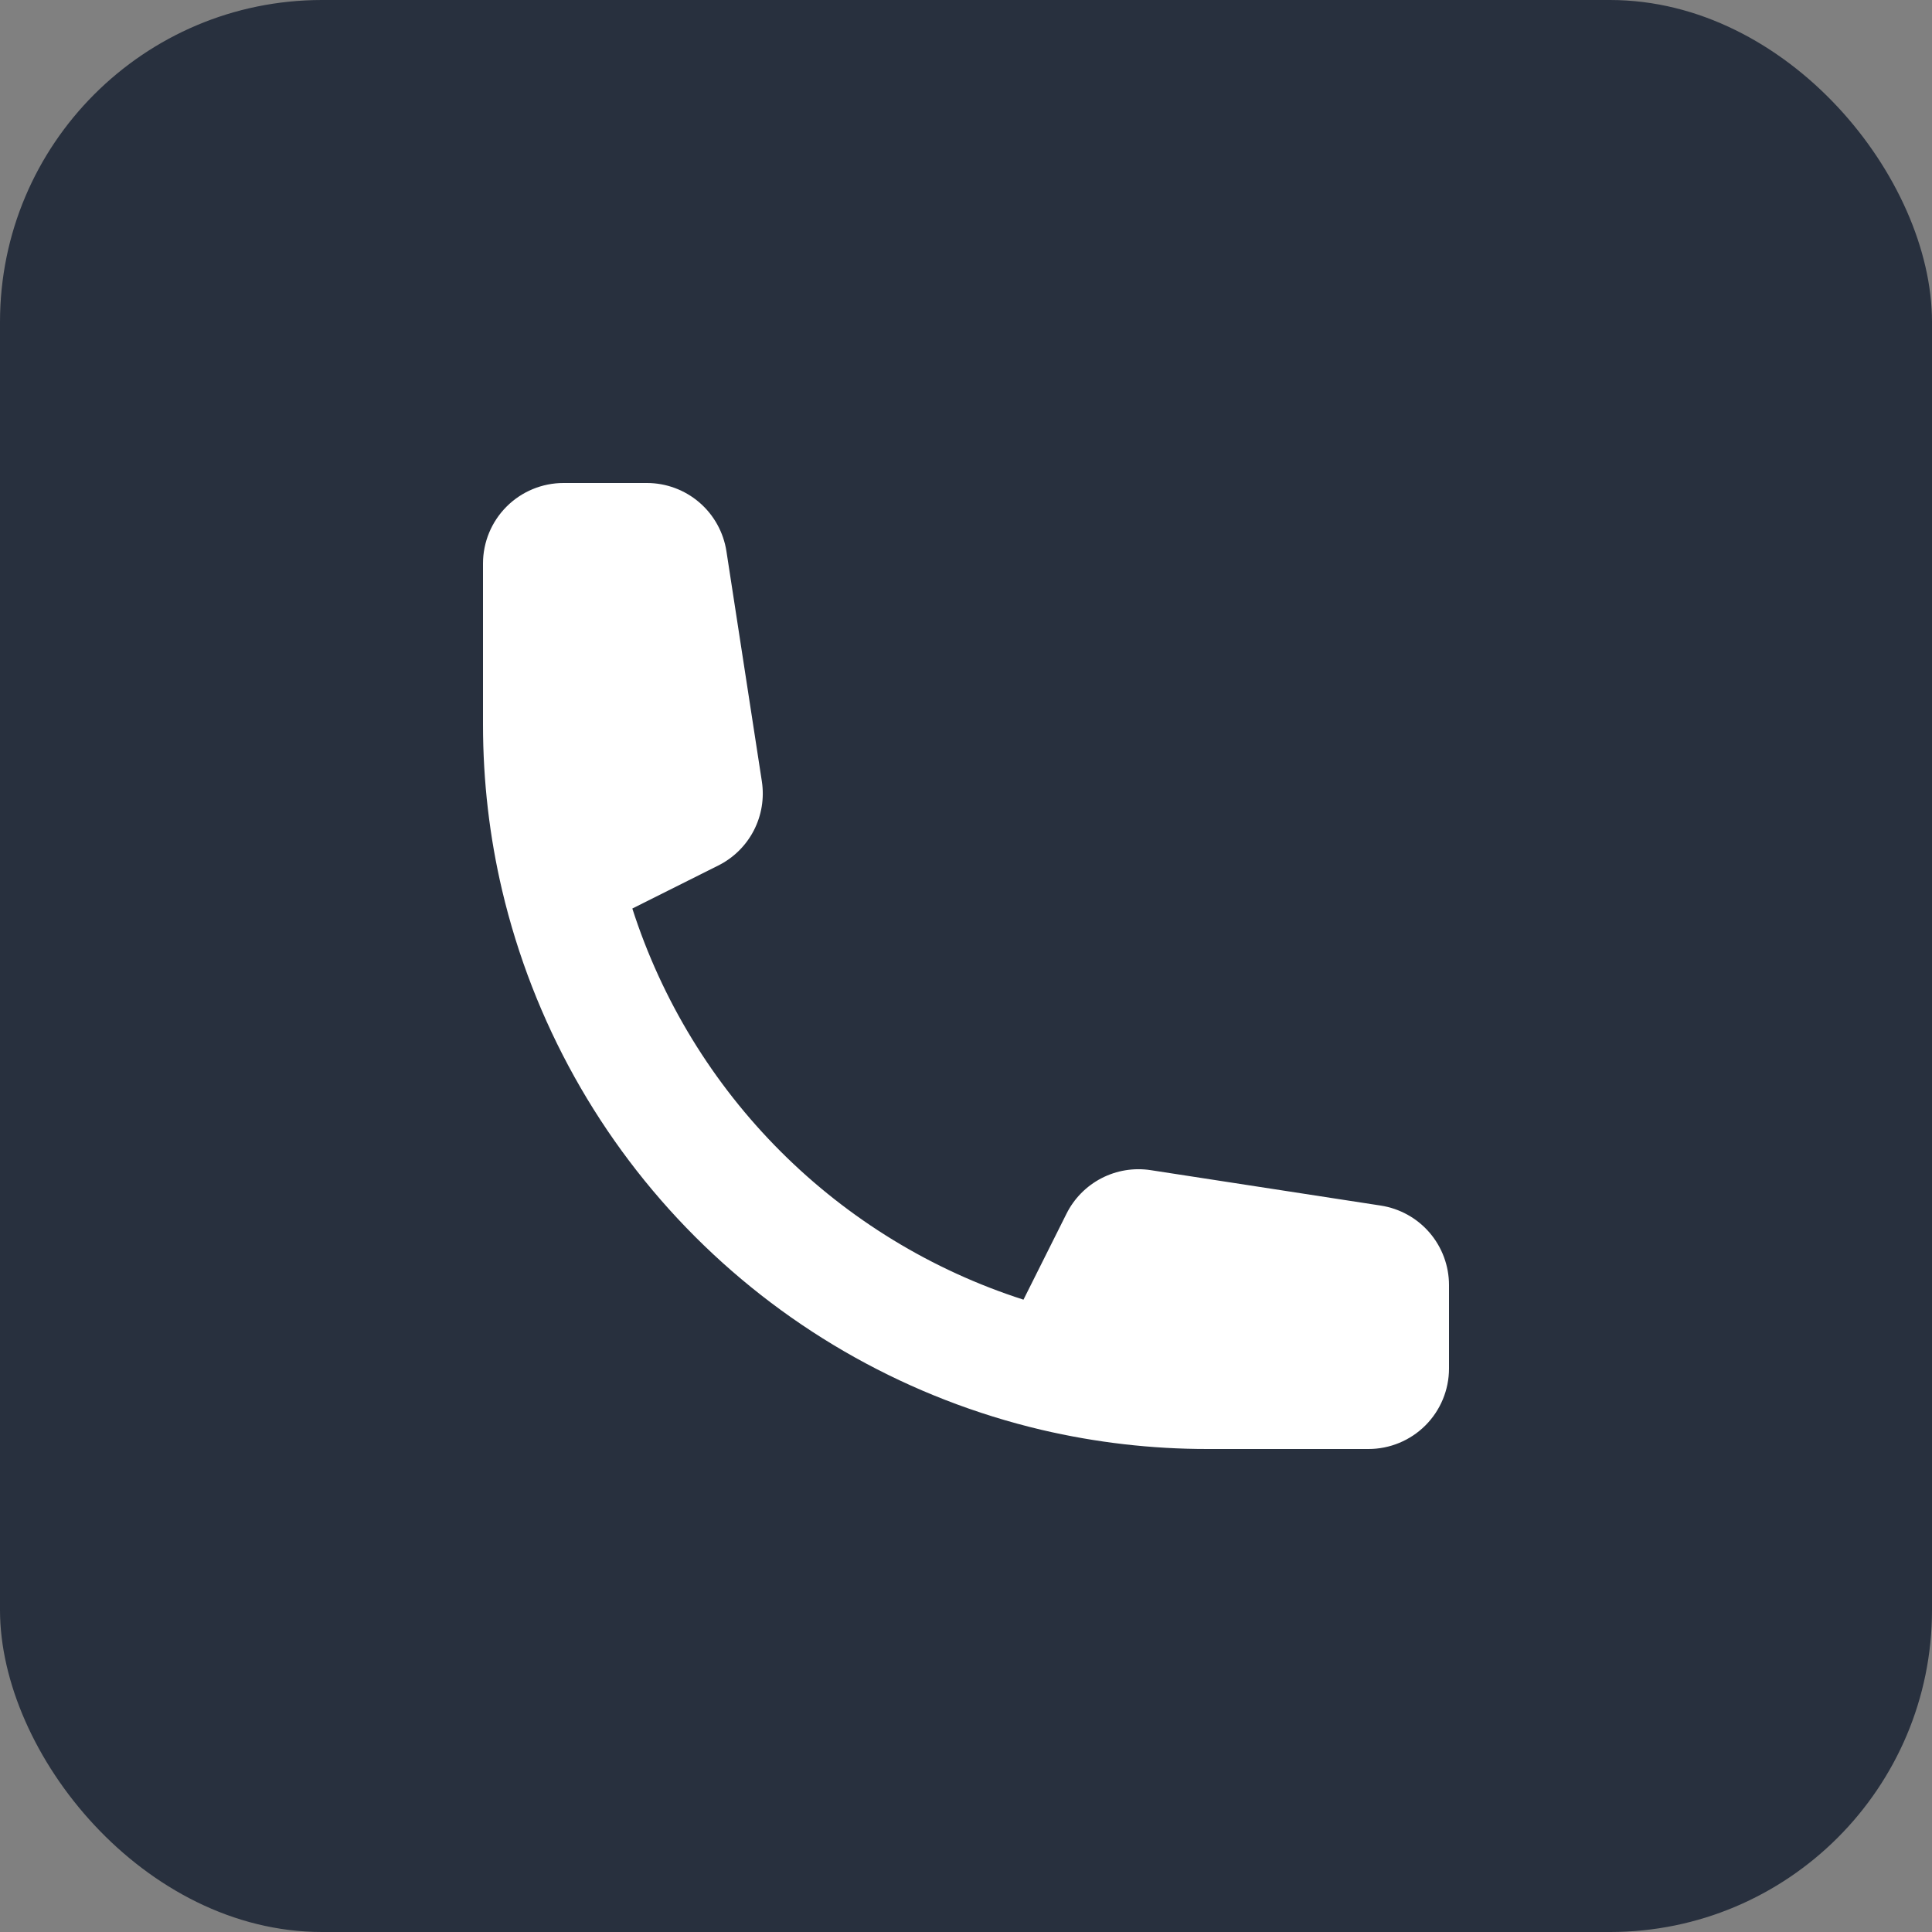 <?xml version="1.0" encoding="UTF-8"?> <svg xmlns="http://www.w3.org/2000/svg" width="48" height="48" viewBox="0 0 48 48" fill="none"><rect x="0" y="0" width="48" height="48" fill="#808080" stroke="none"/><rect width="48" height="48" rx="8" fill="#28303E"></rect><path fill-rule="evenodd" clip-rule="evenodd" d="M15.71 22.572L17.844 21.504C18.223 21.315 18.532 21.011 18.727 20.635C18.922 20.259 18.992 19.831 18.928 19.412L18.048 13.696C17.975 13.224 17.736 12.793 17.374 12.482C17.011 12.171 16.55 12 16.072 12H14C13.47 12 12.961 12.211 12.586 12.586C12.211 12.961 12 13.47 12 14V18C12 19.418 12.164 20.8 12.476 22.124C13.245 25.382 14.905 28.361 17.272 30.728C19.639 33.094 22.618 34.755 25.876 35.524C27.228 35.841 28.612 36.001 30 36H34C34.53 36 35.039 35.789 35.414 35.414C35.789 35.039 36 34.53 36 34V31.928C36 31.45 35.829 30.989 35.518 30.626C35.207 30.264 34.776 30.025 34.304 29.952L28.588 29.072C28.169 29.008 27.741 29.078 27.365 29.273C26.989 29.468 26.685 29.777 26.496 30.156L25.428 32.29C23.152 31.559 21.083 30.296 19.393 28.606C17.703 26.916 16.441 24.848 15.71 22.572Z" fill="white"></path></svg> 